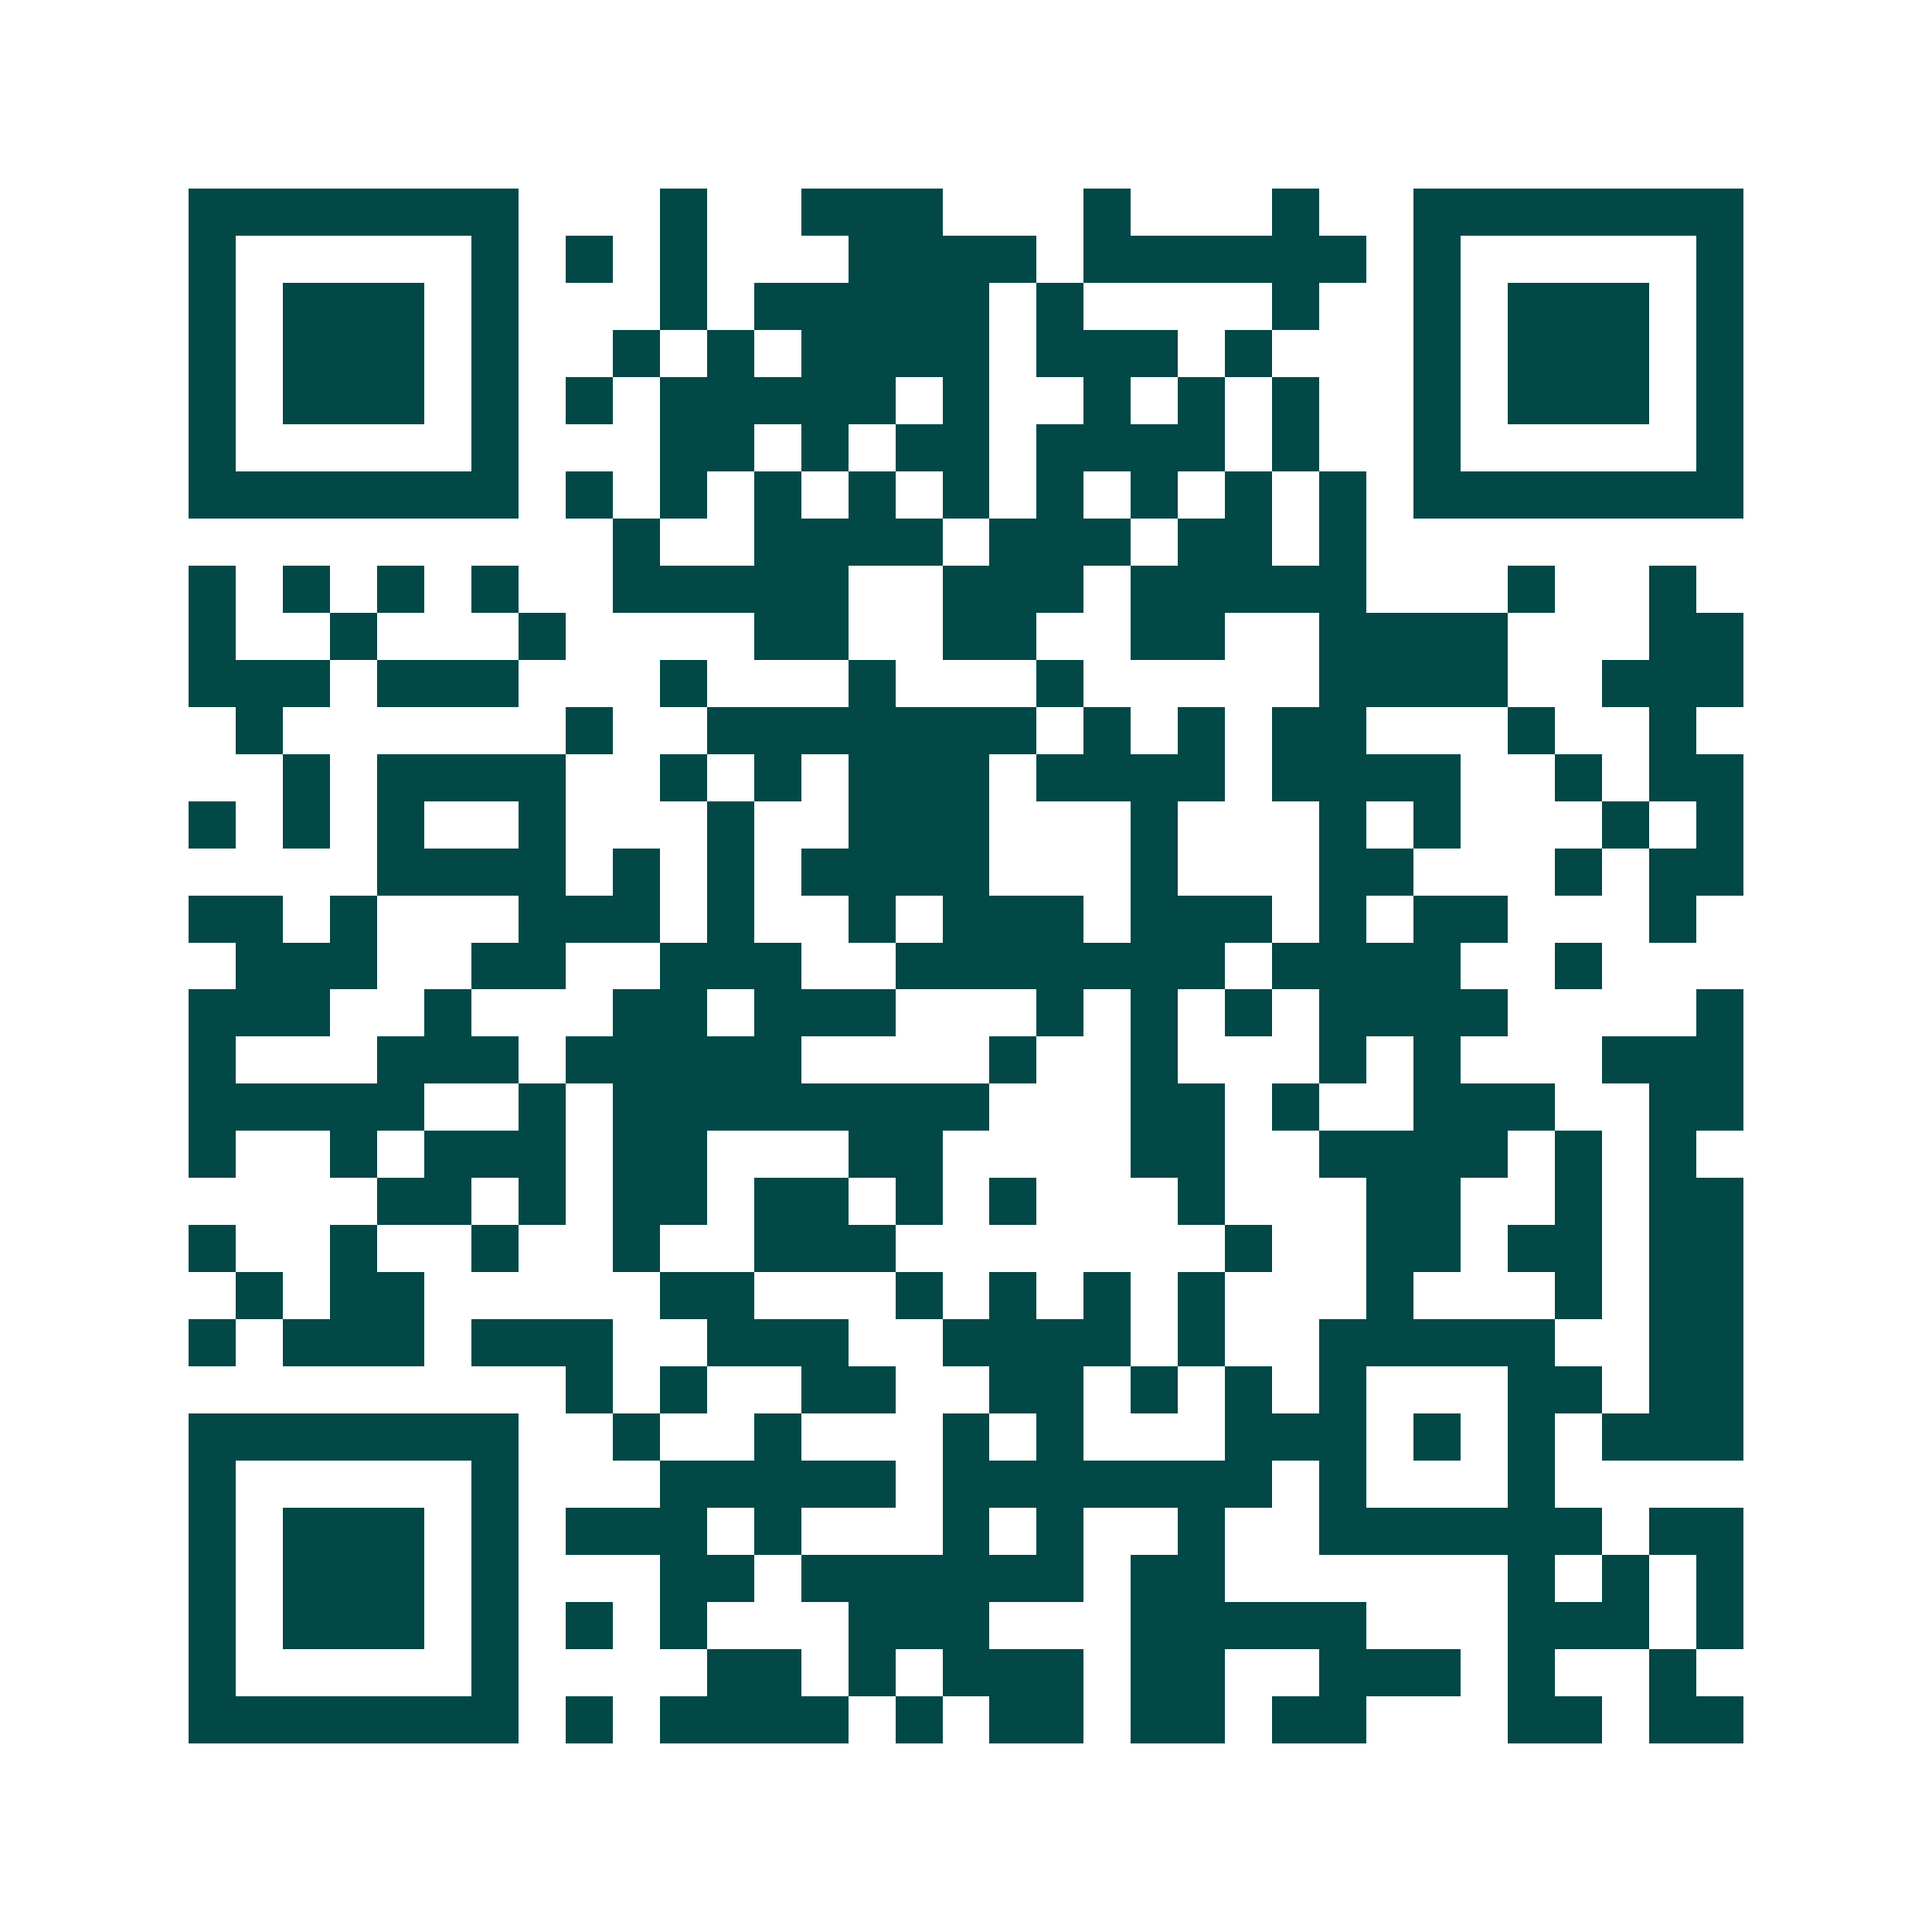 <svg xmlns="http://www.w3.org/2000/svg" width="200" height="200" viewBox="0 0 41 41" shape-rendering="crispEdges"><path fill="#ffffff" d="M0 0h41v41H0z"/><path stroke="#014847" d="M4 4.5h7m3 0h1m2 0h3m3 0h1m3 0h1m2 0h7M4 5.5h1m5 0h1m1 0h1m1 0h1m3 0h4m1 0h6m1 0h1m5 0h1M4 6.5h1m1 0h3m1 0h1m3 0h1m1 0h5m1 0h1m4 0h1m2 0h1m1 0h3m1 0h1M4 7.5h1m1 0h3m1 0h1m2 0h1m1 0h1m1 0h4m1 0h3m1 0h1m3 0h1m1 0h3m1 0h1M4 8.5h1m1 0h3m1 0h1m1 0h1m1 0h5m1 0h1m2 0h1m1 0h1m1 0h1m2 0h1m1 0h3m1 0h1M4 9.5h1m5 0h1m3 0h2m1 0h1m1 0h2m1 0h4m1 0h1m2 0h1m5 0h1M4 10.5h7m1 0h1m1 0h1m1 0h1m1 0h1m1 0h1m1 0h1m1 0h1m1 0h1m1 0h1m1 0h7M13 11.5h1m2 0h4m1 0h3m1 0h2m1 0h1M4 12.5h1m1 0h1m1 0h1m1 0h1m2 0h5m2 0h3m1 0h5m3 0h1m2 0h1M4 13.5h1m2 0h1m3 0h1m4 0h2m2 0h2m2 0h2m2 0h4m3 0h2M4 14.5h3m1 0h3m3 0h1m3 0h1m3 0h1m5 0h4m2 0h3M5 15.5h1m6 0h1m2 0h7m1 0h1m1 0h1m1 0h2m3 0h1m2 0h1M6 16.5h1m1 0h4m2 0h1m1 0h1m1 0h3m1 0h4m1 0h4m2 0h1m1 0h2M4 17.5h1m1 0h1m1 0h1m2 0h1m3 0h1m2 0h3m3 0h1m3 0h1m1 0h1m3 0h1m1 0h1M8 18.5h4m1 0h1m1 0h1m1 0h4m3 0h1m3 0h2m3 0h1m1 0h2M4 19.5h2m1 0h1m3 0h3m1 0h1m2 0h1m1 0h3m1 0h3m1 0h1m1 0h2m3 0h1M5 20.5h3m2 0h2m2 0h3m2 0h7m1 0h4m2 0h1M4 21.5h3m2 0h1m3 0h2m1 0h3m3 0h1m1 0h1m1 0h1m1 0h4m4 0h1M4 22.5h1m3 0h3m1 0h5m4 0h1m2 0h1m3 0h1m1 0h1m3 0h3M4 23.5h5m2 0h1m1 0h8m3 0h2m1 0h1m2 0h3m2 0h2M4 24.5h1m2 0h1m1 0h3m1 0h2m3 0h2m4 0h2m2 0h4m1 0h1m1 0h1M8 25.5h2m1 0h1m1 0h2m1 0h2m1 0h1m1 0h1m3 0h1m3 0h2m2 0h1m1 0h2M4 26.5h1m2 0h1m2 0h1m2 0h1m2 0h3m7 0h1m2 0h2m1 0h2m1 0h2M5 27.5h1m1 0h2m5 0h2m3 0h1m1 0h1m1 0h1m1 0h1m3 0h1m3 0h1m1 0h2M4 28.5h1m1 0h3m1 0h3m2 0h3m2 0h4m1 0h1m2 0h5m2 0h2M12 29.5h1m1 0h1m2 0h2m2 0h2m1 0h1m1 0h1m1 0h1m3 0h2m1 0h2M4 30.5h7m2 0h1m2 0h1m3 0h1m1 0h1m3 0h3m1 0h1m1 0h1m1 0h3M4 31.5h1m5 0h1m3 0h5m1 0h7m1 0h1m3 0h1M4 32.5h1m1 0h3m1 0h1m1 0h3m1 0h1m3 0h1m1 0h1m2 0h1m2 0h6m1 0h2M4 33.5h1m1 0h3m1 0h1m3 0h2m1 0h6m1 0h2m6 0h1m1 0h1m1 0h1M4 34.5h1m1 0h3m1 0h1m1 0h1m1 0h1m3 0h3m3 0h5m3 0h3m1 0h1M4 35.5h1m5 0h1m4 0h2m1 0h1m1 0h3m1 0h2m2 0h3m1 0h1m2 0h1M4 36.5h7m1 0h1m1 0h4m1 0h1m1 0h2m1 0h2m1 0h2m3 0h2m1 0h2"/></svg>
